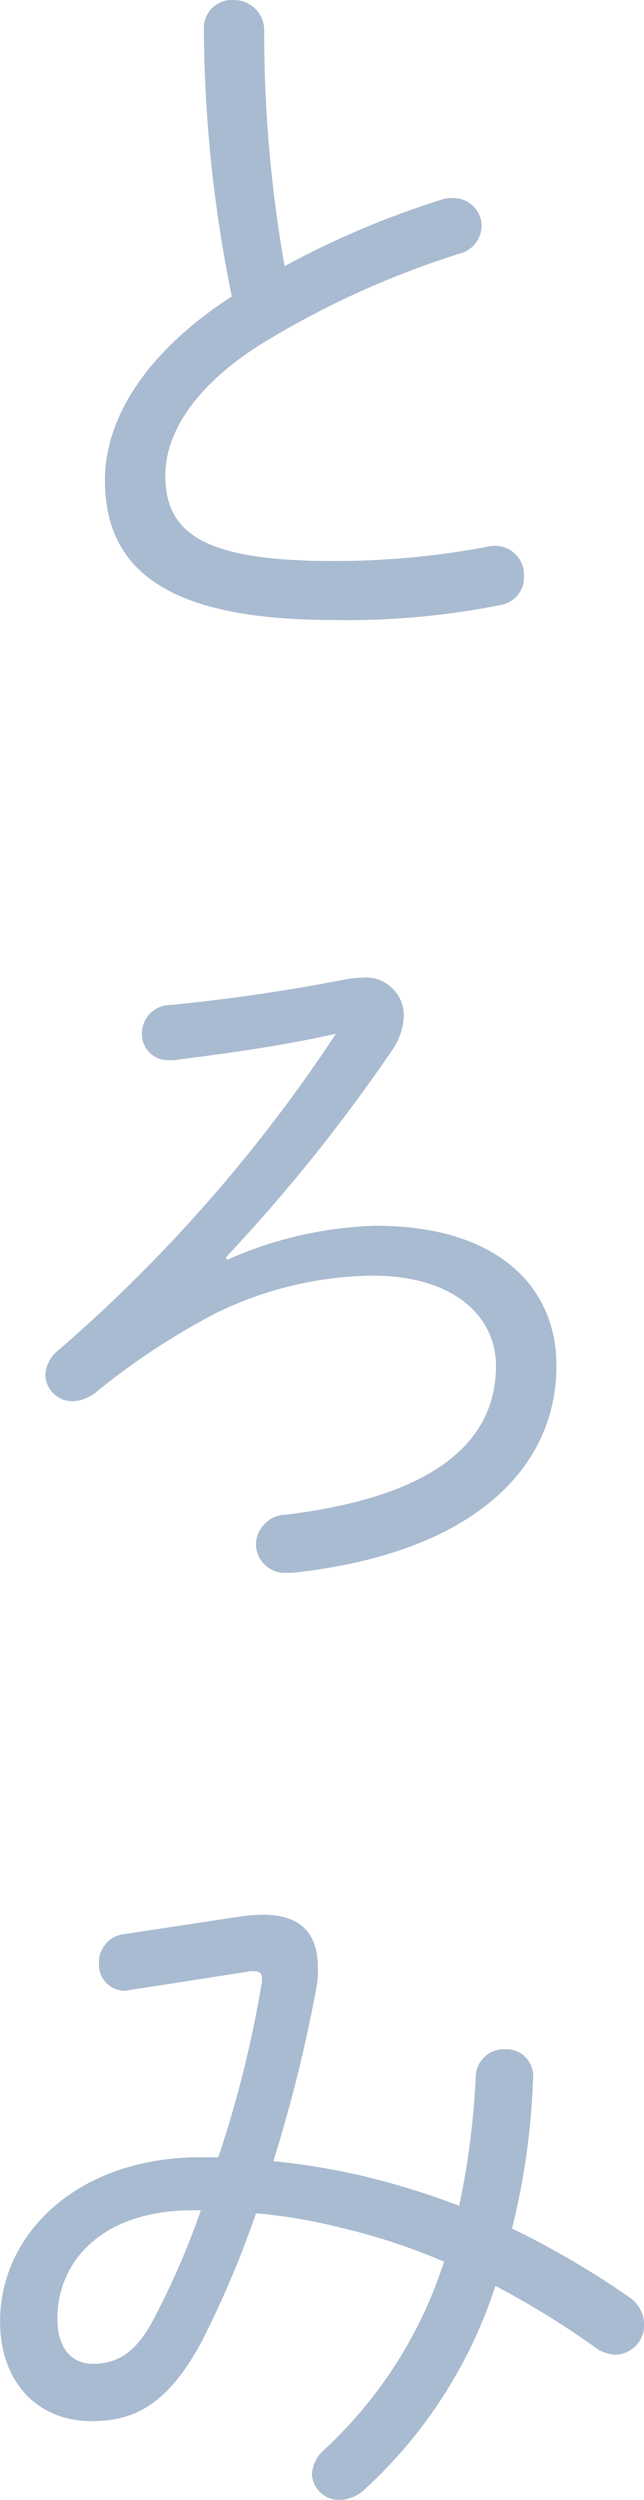 <svg xmlns="http://www.w3.org/2000/svg" width="37.472" height="145.25" viewBox="0 0 37.472 145.25">
  <g id="グループ_1169" data-name="グループ 1169" transform="translate(113.136 857.981)">
    <path id="パス_943" data-name="パス 943" d="M-101.274-856.311a1.623,1.623,0,0,1,1.712-1.67,1.764,1.764,0,0,1,1.8,1.846,77.8,77.8,0,0,0,1.186,13.618,51.209,51.209,0,0,1,9.137-3.866,1.705,1.705,0,0,1,.659-.088,1.632,1.632,0,0,1,1.67,1.626,1.714,1.714,0,0,1-1.362,1.625,51.808,51.808,0,0,0-11.466,5.228c-4.042,2.548-5.579,5.315-5.579,7.643,0,3.427,2.372,4.965,9.8,4.965a47.845,47.845,0,0,0,8.962-.835,1.8,1.8,0,0,1,.484-.044,1.678,1.678,0,0,1,1.625,1.757,1.627,1.627,0,0,1-1.318,1.669,45.45,45.45,0,0,1-9.8.879c-9.752,0-13.266-2.987-13.266-8.127,0-3.47,2.24-7.337,7.38-10.675A79.293,79.293,0,0,1-101.274-856.311Z" fill="#a9bbd0"/>
    <path id="パス_944" data-name="パス 944" d="M-99.913-784.784a22.739,22.739,0,0,1,8.655-1.977c6.985,0,10.5,3.47,10.5,8.127,0,6.282-5.316,10.983-15.376,12.037H-96.4a1.691,1.691,0,0,1-1.846-1.67,1.785,1.785,0,0,1,1.8-1.713c8.874-1.1,12.169-4.393,12.169-8.654,0-2.724-2.285-5.228-7.2-5.228a21.234,21.234,0,0,0-9.138,2.2,41.219,41.219,0,0,0-6.985,4.613,2.313,2.313,0,0,1-1.274.483,1.577,1.577,0,0,1-1.625-1.538,1.951,1.951,0,0,1,.791-1.45A89.368,89.368,0,0,0-93.587-797.92c-2.68.616-5.931,1.1-9.445,1.538h-.263a1.511,1.511,0,0,1-1.582-1.538,1.649,1.649,0,0,1,1.626-1.669c3.251-.307,6.9-.834,10.235-1.493a6.6,6.6,0,0,1,.879-.088,2.216,2.216,0,0,1,2.5,2.2A3.775,3.775,0,0,1-90.292-797,99.055,99.055,0,0,1-100-784.916Z" fill="#a9bbd0"/>
    <path id="パス_945" data-name="パス 945" d="M-99.034-746.645a10.775,10.775,0,0,1,1.142-.088c2.153,0,3.251.967,3.251,3.076a5.594,5.594,0,0,1-.088,1.186,86.364,86.364,0,0,1-2.5,10.06,41.014,41.014,0,0,1,5.1.834,44.912,44.912,0,0,1,5.711,1.758,46.672,46.672,0,0,0,.966-7.513,1.626,1.626,0,0,1,1.713-1.581,1.545,1.545,0,0,1,1.626,1.537,41.508,41.508,0,0,1-1.23,8.874,51.874,51.874,0,0,1,6.765,3.954,1.931,1.931,0,0,1,.922,1.626,1.716,1.716,0,0,1-1.669,1.757,2.1,2.1,0,0,1-1.142-.4,50.389,50.389,0,0,0-5.842-3.6,27.557,27.557,0,0,1-7.6,11.817,2.186,2.186,0,0,1-1.45.615,1.57,1.57,0,0,1-1.626-1.493,2.046,2.046,0,0,1,.7-1.406,25.527,25.527,0,0,0,6.985-10.939,35.768,35.768,0,0,0-6.018-1.977,31.079,31.079,0,0,0-4.921-.834,59.509,59.509,0,0,1-3.03,7.2c-2.065,4-4.13,4.877-6.546,4.877-3.076,0-5.316-2.2-5.316-5.8,0-5.14,4.569-9.533,11.642-9.533h1.054a65.549,65.549,0,0,0,2.5-9.972,1.218,1.218,0,0,0,.044-.4c0-.307-.132-.439-.483-.439a1.64,1.64,0,0,0-.439.044l-6.81,1.055c-.087,0-.175.043-.307.043a1.529,1.529,0,0,1-1.45-1.625,1.647,1.647,0,0,1,1.45-1.669Zm-5.14,23.371a46.115,46.115,0,0,0,2.724-6.282h-.484c-5.271,0-7.863,2.987-7.863,6.282,0,1.889.966,2.636,2.065,2.636C-106.239-720.638-105.185-721.341-104.174-723.274Z" fill="#a9bbd0"/>
  </g>
</svg>
